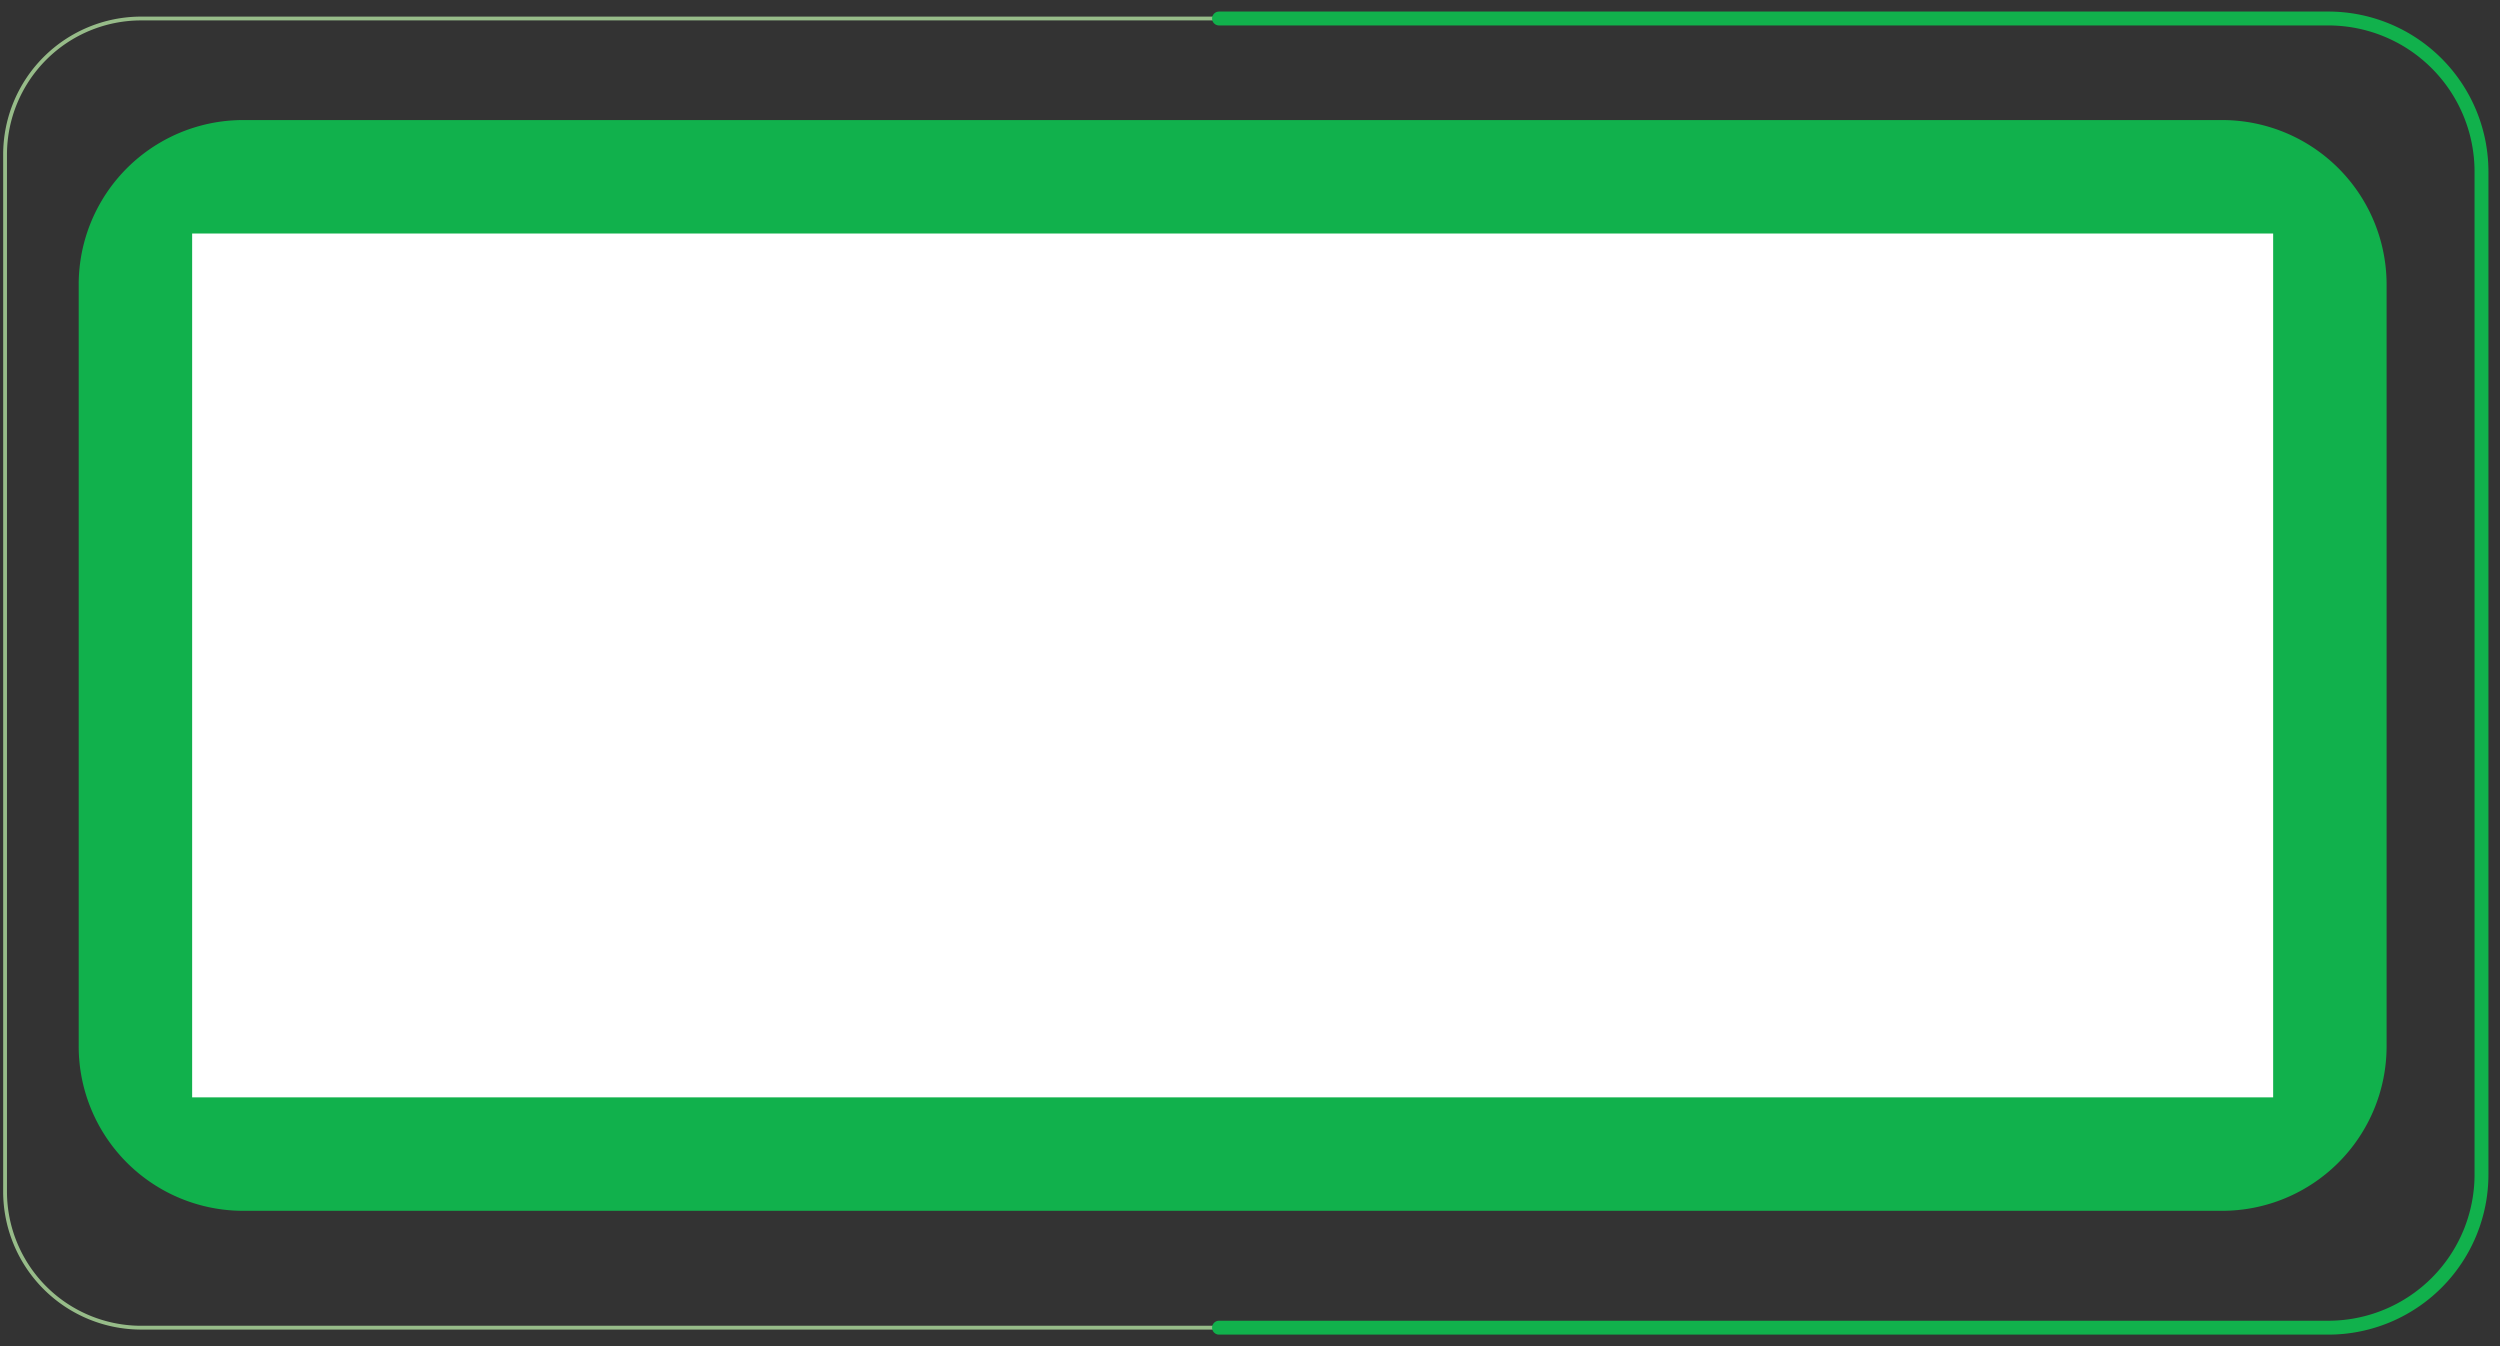 <svg xmlns="http://www.w3.org/2000/svg" xmlns:xlink="http://www.w3.org/1999/xlink" width="540" height="290.775" viewBox="0 0 540 290.775">
  <rect x="0" y="0" width="540" height="290.775" fill="#333333" stroke="none"/>
  <defs>
    <clipPath id="clip-path">
      <rect id="Rectangle_2318" data-name="Rectangle 2318" width="540" height="290.775" fill="none"/>
    </clipPath>
  </defs>
  <g id="Group_66043" data-name="Group 66043" transform="translate(-11292 242)">
    <g id="Group_66041" data-name="Group 66041" transform="translate(11292 -242)">
      <g id="Group_60270" data-name="Group 60270" clip-path="url(#clip-path)">
        <path id="Path_126095" data-name="Path 126095" d="M290.807,284.279H29.818A29.407,29.407,0,0,1,.411,254.872V30.907A29.407,29.407,0,0,1,29.818,1.5H285.906" transform="translate(0.684 2.498)" fill="none" stroke="#97bc89" stroke-miterlimit="10" stroke-width="0.823"/>
        <path id="Path_126096" data-name="Path 126096" d="M98.8,284.279H338.4A33.085,33.085,0,0,0,371.49,251.2V34.582A33.083,33.083,0,0,0,338.4,1.5H98.8" transform="translate(164.512 2.498)" fill="none" stroke="#11b14c" stroke-linecap="round" stroke-miterlimit="10" stroke-width="3"/>
        <path id="Path_126097" data-name="Path 126097" d="M504.884,45.264V209.8a35.535,35.535,0,0,1-35.534,35.534H41.912A35.535,35.535,0,0,1,6.378,209.8V45.264A35.533,35.533,0,0,1,41.912,9.73H469.35a35.533,35.533,0,0,1,35.534,35.534" transform="translate(10.62 16.202)" fill="#11b14c"/>
        <rect id="Rectangle_2317" data-name="Rectangle 2317" width="449.495" height="186.589" transform="translate(41.504 50.44)" fill="#fff"/>
      </g>
    </g>
  </g>
</svg>
